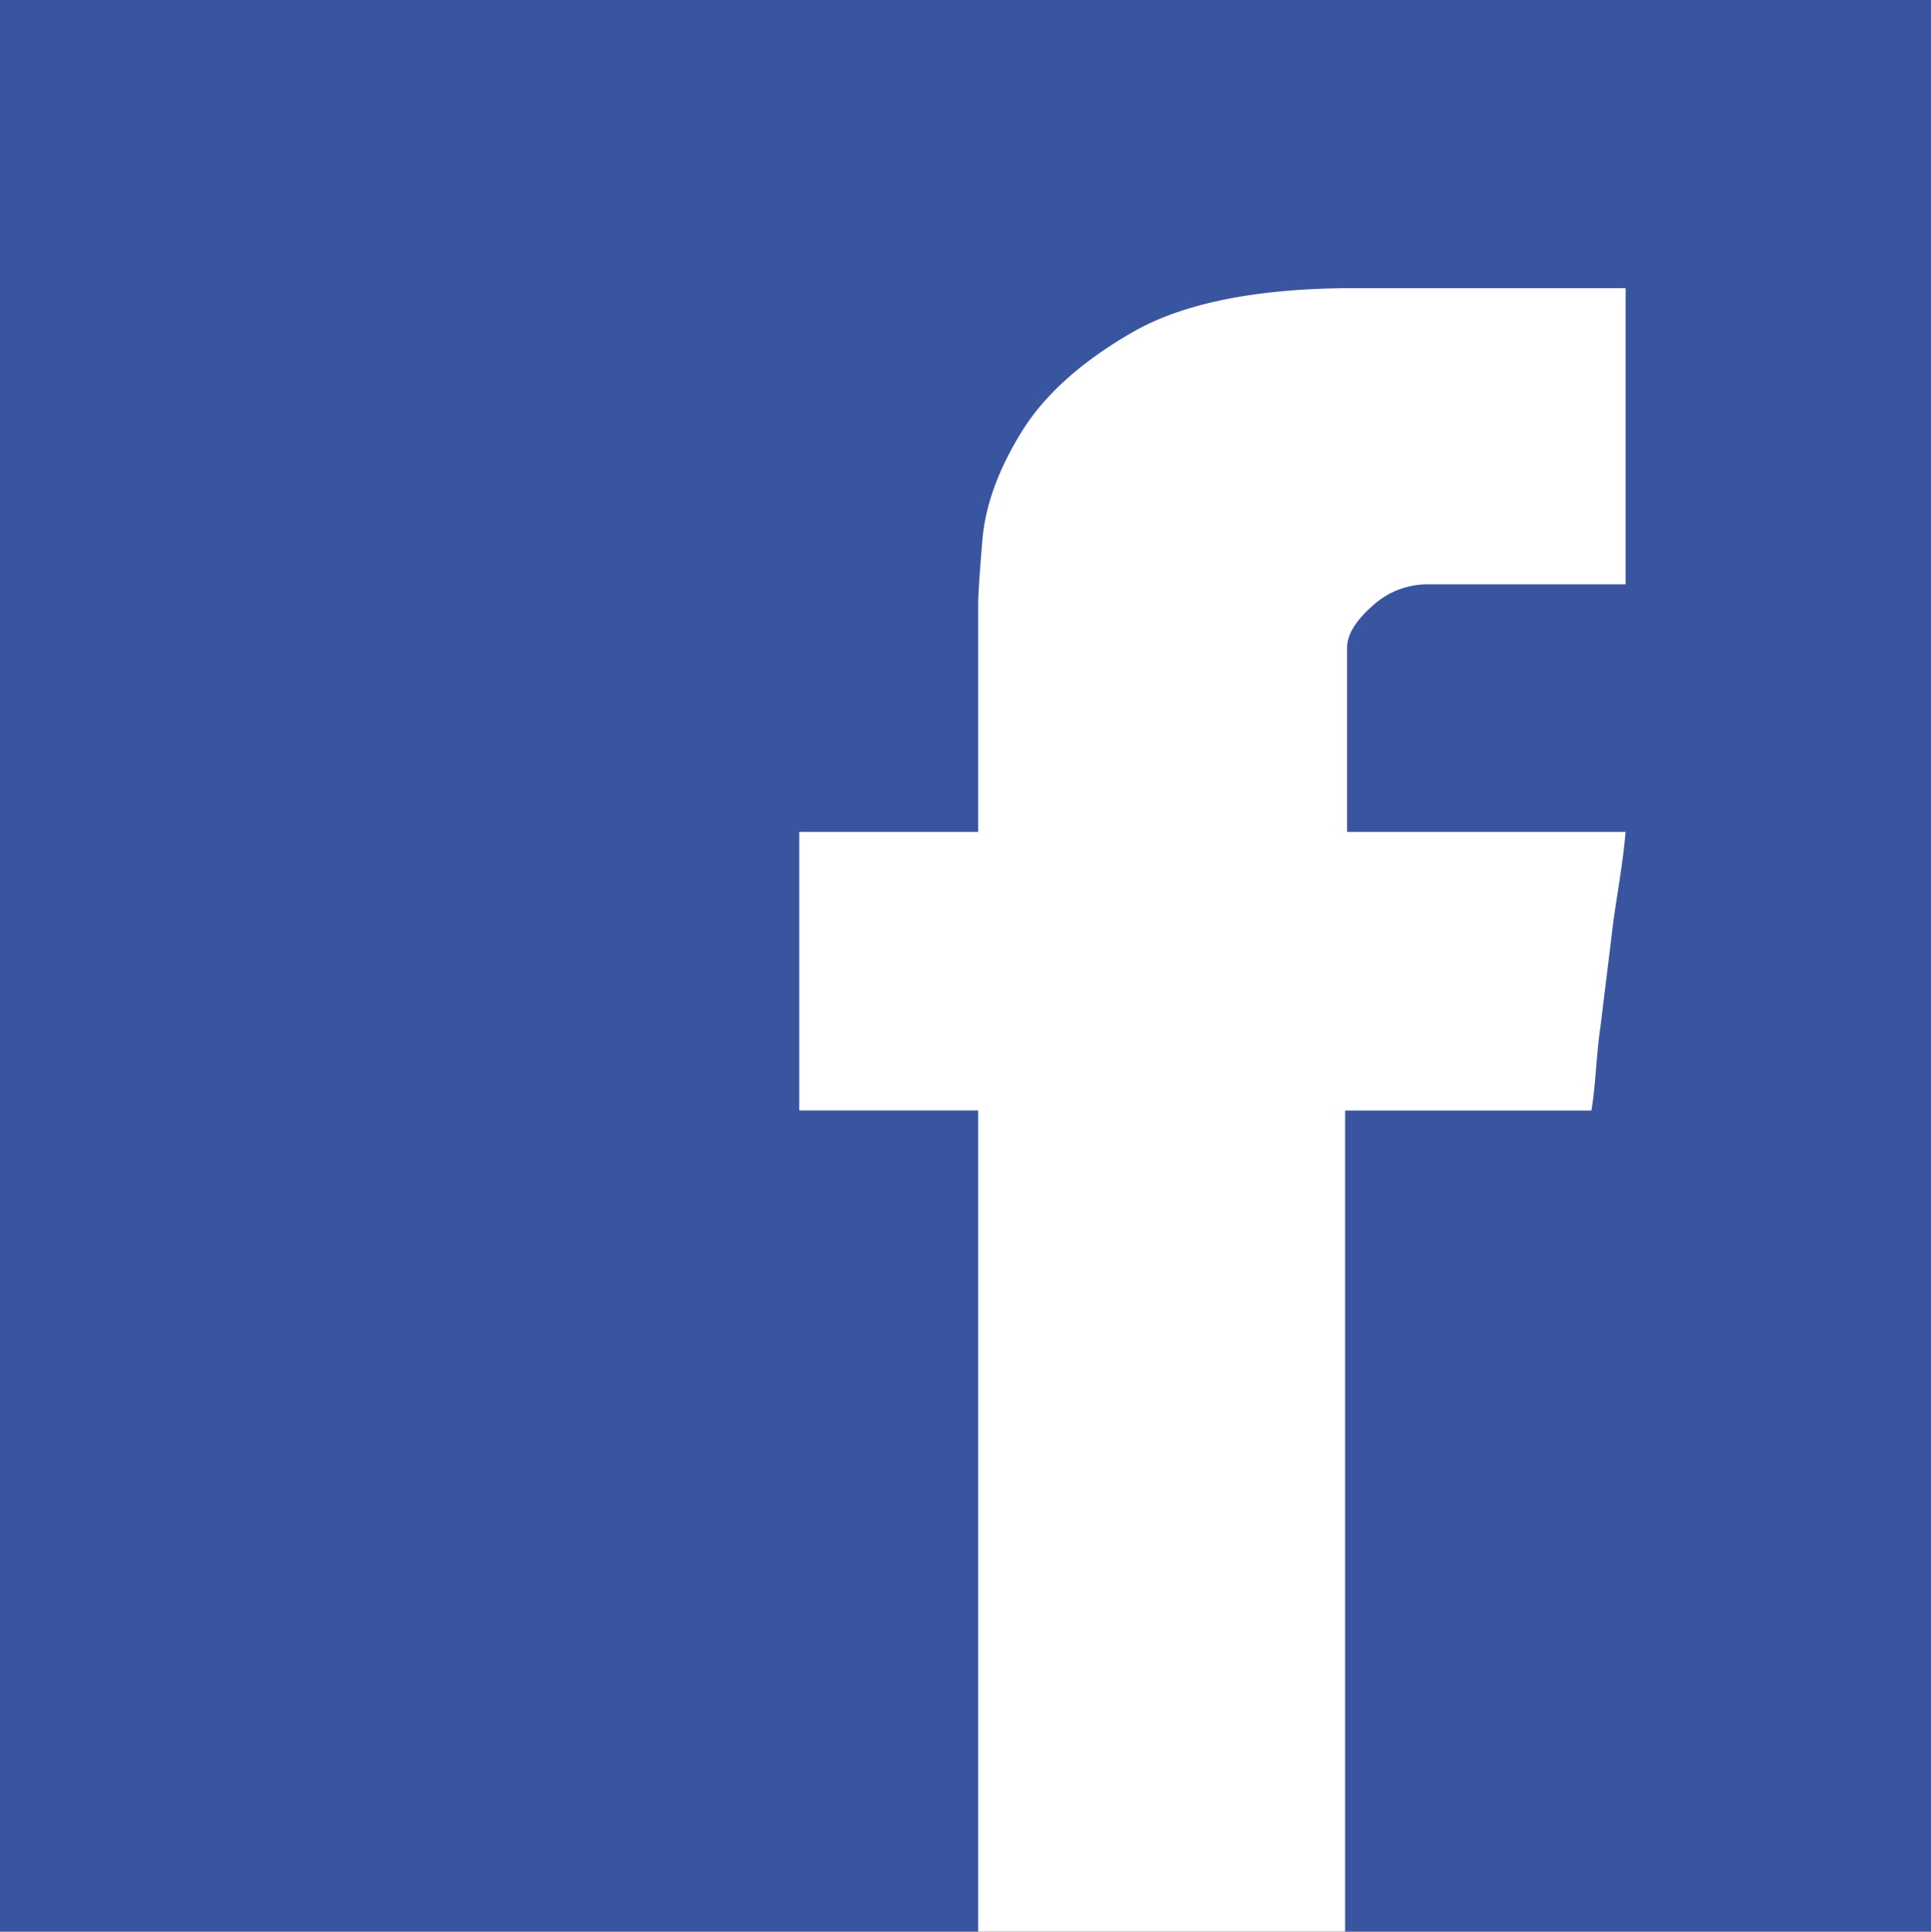 <?xml version="1.0" encoding="UTF-8"?>
<svg xmlns="http://www.w3.org/2000/svg" width="456" height="456.101" viewBox="0 0 456 456.101">
  <rect x="0" y="0" width="456" height="456.101" fill="#333333" stroke="none"/>
  <g id="facebook" transform="translate(-404 52)">
    <g id="facebook-2" data-name="facebook">
      <rect id="Rectangle_3" data-name="Rectangle 3" width="456" height="456" transform="translate(404 -52)" fill="#3a559f"></rect>
    </g>
    <g id="_001-facebook-social-logo" data-name="001-facebook-social-logo" transform="translate(586.992 16.031)">
      <path id="Tracé_3" data-name="Tracé 3" d="M48.008,74.889c0-2.419.336-7.643,1.008-15.64.722-8.013,3.746-16.4,9.172-25.2Q66.251,20.9,84.411,10.432,102.528.025,136.722,0h64.172V69.934H153.908a19.206,19.206,0,0,0-12.9,5.191c-3.881,3.444-5.88,6.72-5.88,9.76v43.509h65.751c-.689,8.517-2.445,16.8-3.318,24.8l-2.6,21.133c-1.042,7.14-1.1,13.758-2.141,19.856H134.656V388.07H48.008V194.161H5.742V128.393H48.008Z" transform="translate(0)" fill="#fff"></path>
    </g>
  </g>
</svg>
